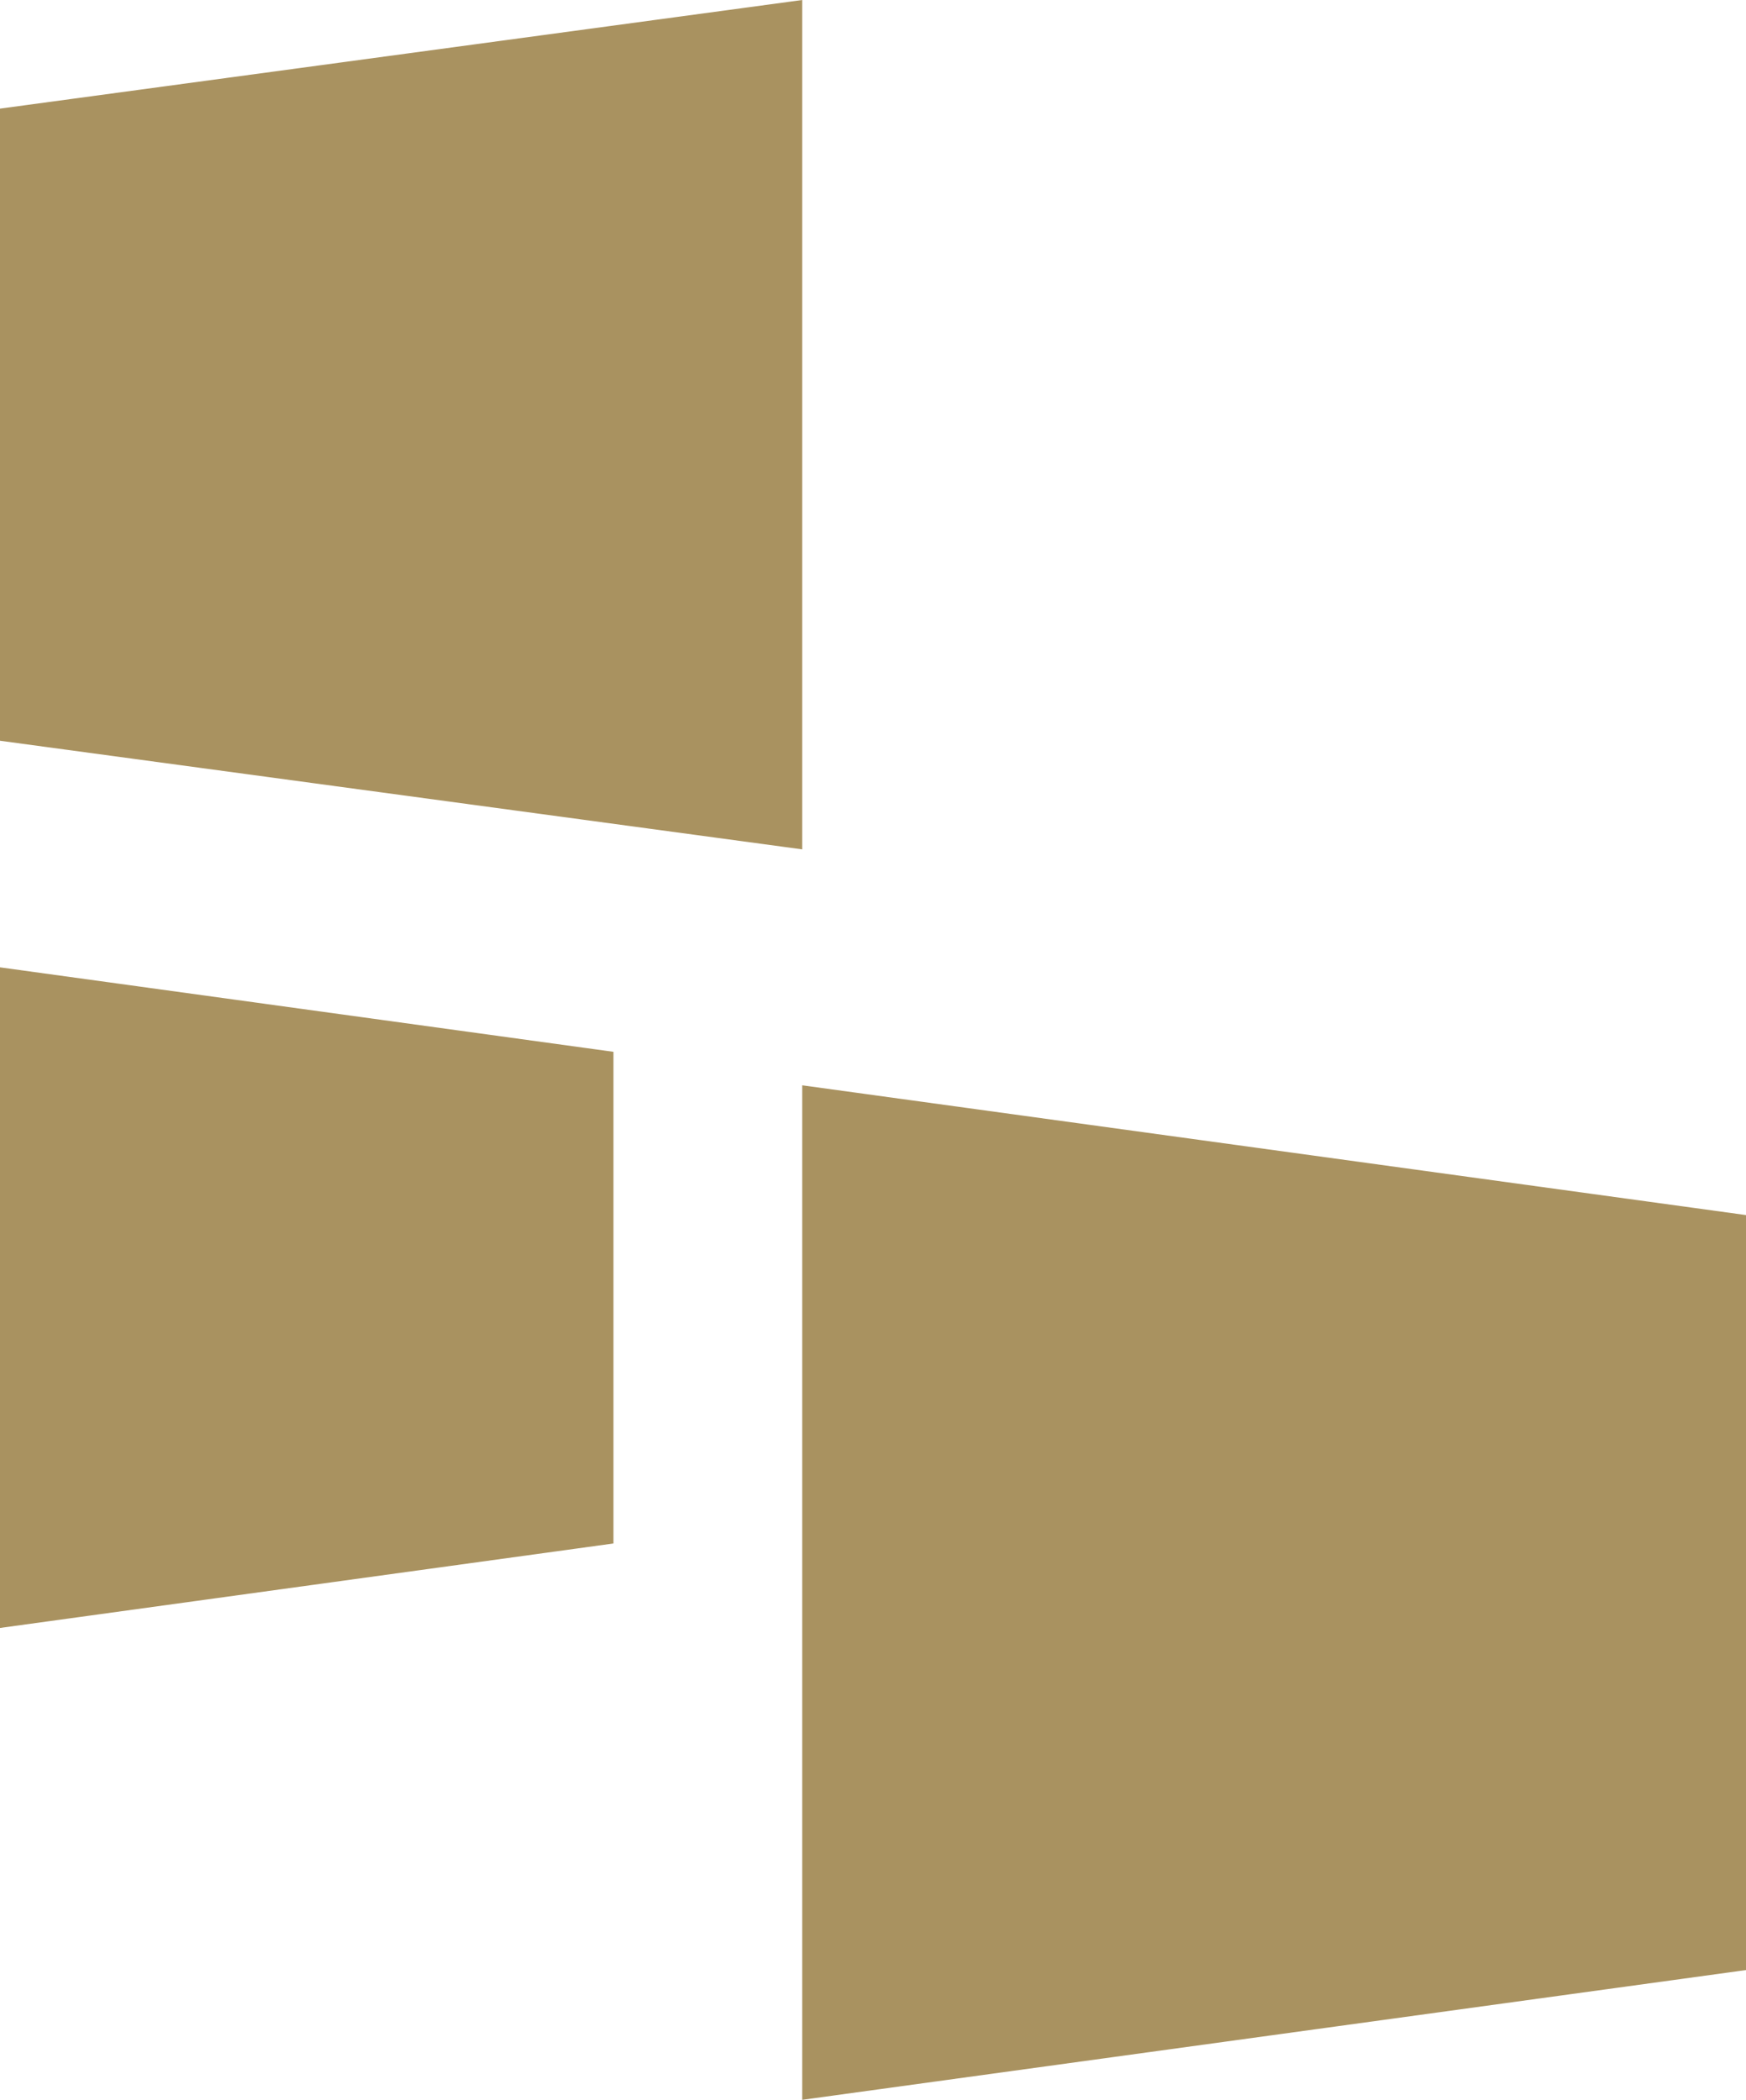 <svg width="74" height="89" viewBox="0 0 74 89" fill="none" xmlns="http://www.w3.org/2000/svg">
<path d="M0 4.604V31.396L34 36V0L0 4.604Z" fill="#A99260"/>
<path d="M26 65.419L26 44.581L5.40489e-07 41L-1.90735e-06 69L26 65.419Z" fill="#A99260"/>
<path d="M74 83.5L74 51.5L34 46L34 89L74 83.5Z" fill="#A99260"/>
</svg>
